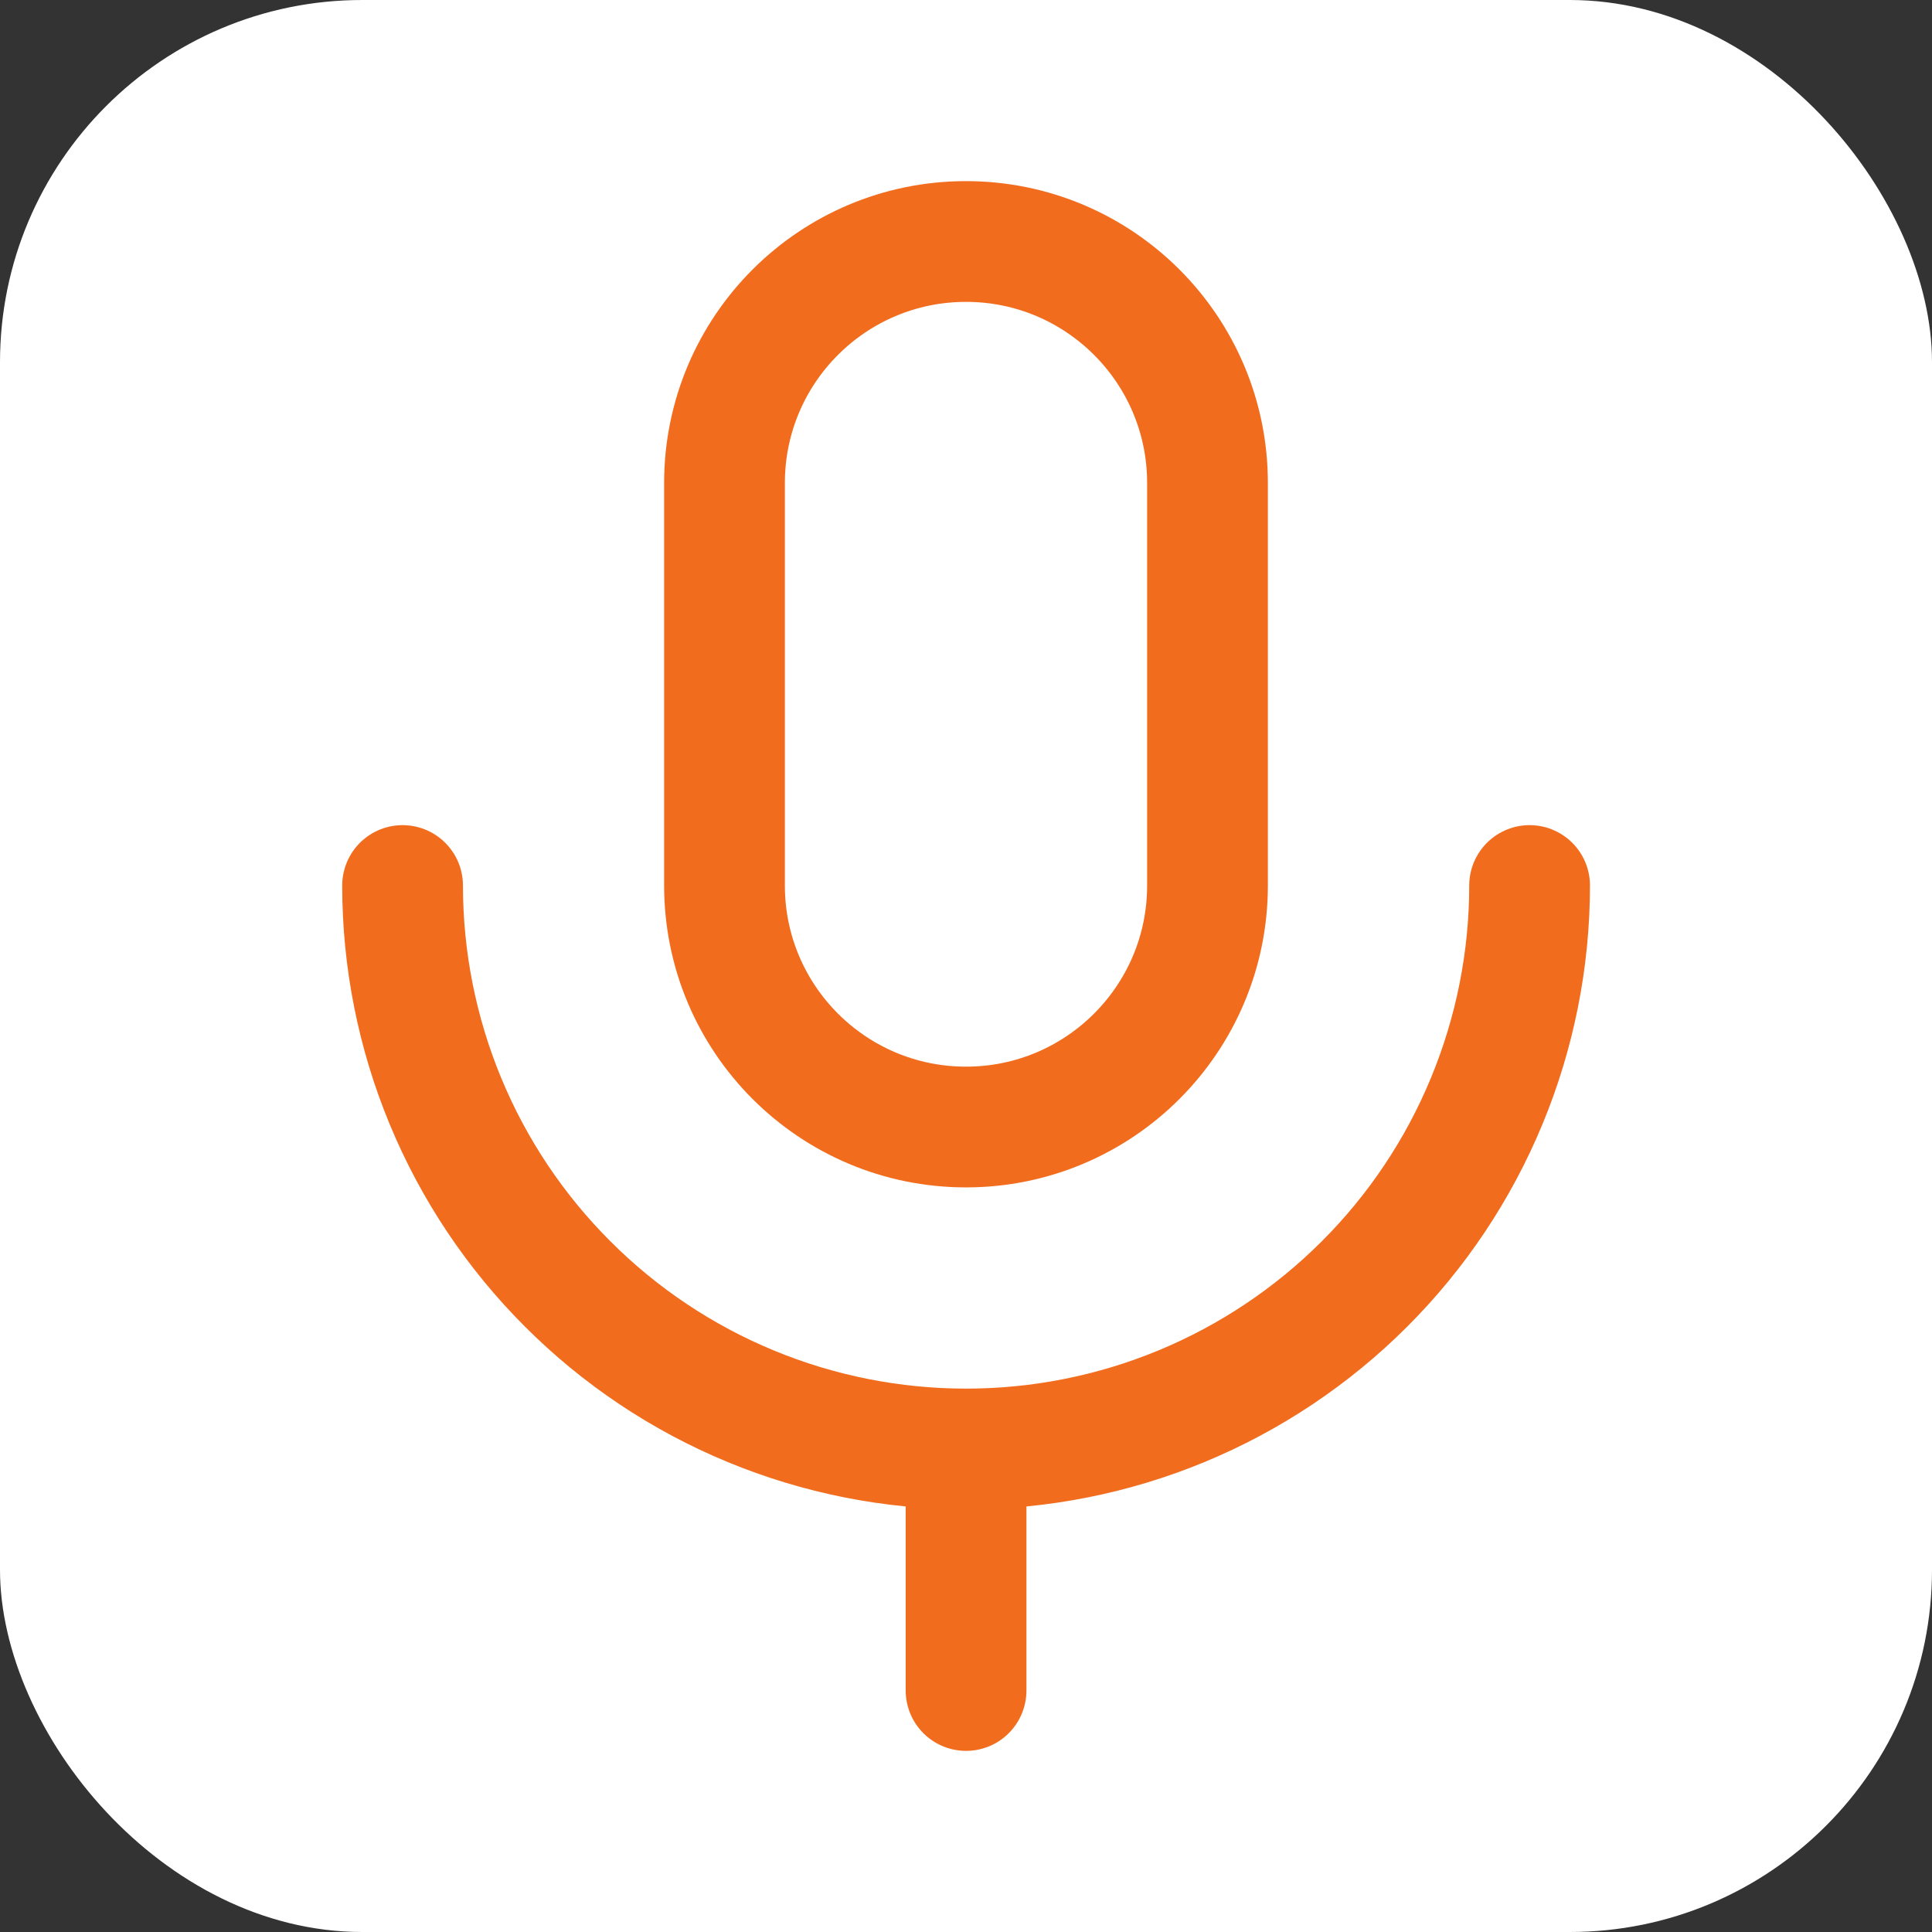 <?xml version="1.0" encoding="UTF-8"?> <svg xmlns="http://www.w3.org/2000/svg" width="32" height="32" viewBox="0 0 32 32" fill="none"><rect x="0" y="0" width="32" height="32" fill="#333333" stroke="none"/><rect width="32" height="32" rx="6" fill="white"></rect><path d="M20 8C20 5.791 18.209 4 16 4C13.791 4 12 5.791 12 8V14.667C12 16.876 13.791 18.667 16 18.667C18.209 18.667 20 16.876 20 14.667V8Z" stroke="#F26C1E" stroke-width="2" stroke-linecap="round" stroke-linejoin="round"></path><path d="M25.335 14.667C25.335 15.892 25.093 17.106 24.624 18.238C24.155 19.371 23.468 20.4 22.601 21.266C21.734 22.133 20.705 22.821 19.573 23.29C18.441 23.759 17.227 24 16.001 24M16.001 24C14.776 24 13.562 23.759 12.43 23.29C11.297 22.821 10.268 22.133 9.402 21.266C8.535 20.4 7.847 19.371 7.378 18.238C6.909 17.106 6.668 15.892 6.668 14.667M16.001 24V28" stroke="#F26C1E" stroke-width="2" stroke-linecap="round" stroke-linejoin="round"></path></svg> 